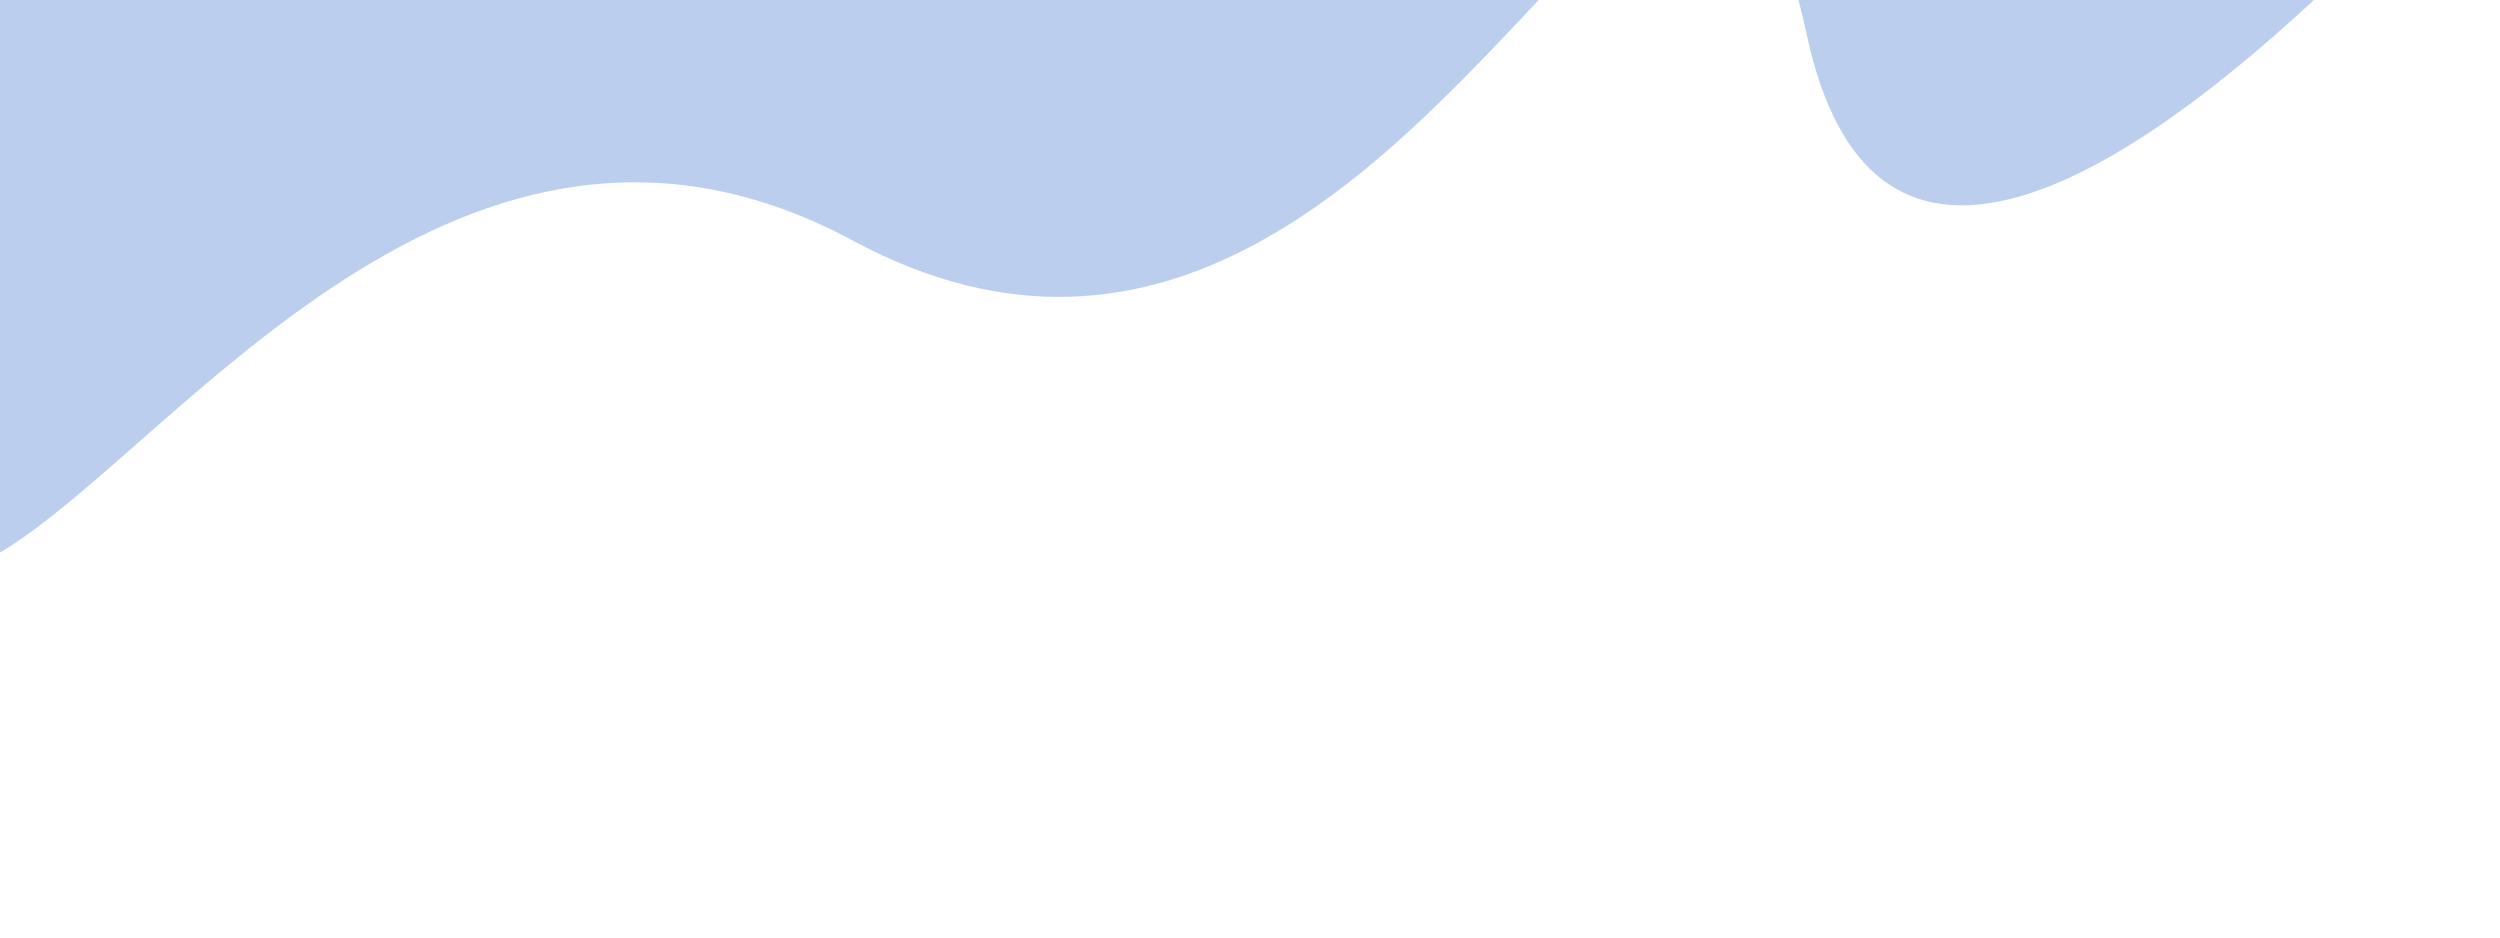 <?xml version="1.0" encoding="UTF-8"?>
<!DOCTYPE svg PUBLIC "-//W3C//DTD SVG 1.1//EN" "http://www.w3.org/Graphics/SVG/1.1/DTD/svg11.dtd">
<!-- Creator: CorelDRAW 2021 (64-Bit) -->
<svg xmlns="http://www.w3.org/2000/svg" xml:space="preserve" width="152.089mm" height="57.054mm" version="1.1" style="shape-rendering:geometricPrecision; text-rendering:geometricPrecision; image-rendering:optimizeQuality; fill-rule:evenodd; clip-rule:evenodd"
viewBox="0 0 4599.33 1725.38"
 xmlns:xlink="http://www.w3.org/1999/xlink"
 xmlns:xodm="http://www.corel.com/coreldraw/odm/2003">
 <defs>
  <style type="text/css">
   <![CDATA[
    .fil1 {fill:none}
    .fil0 {fill:#BCCEEE;fill-rule:nonzero}
   ]]>
  </style>
 </defs>
 <g id="Capa_x0020_1">
  <g id="_2583494043184">
   <path class="fil0" d="M4256.93 0c-384.33,356.42 -816.93,603.96 -933.08,63.54 -4.9,-22.8 -9.98,-43.63 -15.15,-63.54l948.23 0zm-1426.08 0c-285.46,302.57 -689.9,750.31 -1261.2,442.96 -719.41,-387.04 -1245.94,380.67 -1569.65,573.66l0 -1016.62 2830.85 0z"/>
   <rect class="fil1" x="-0" width="4599.33" height="1725.38"/>
  </g>
 </g>
</svg>
